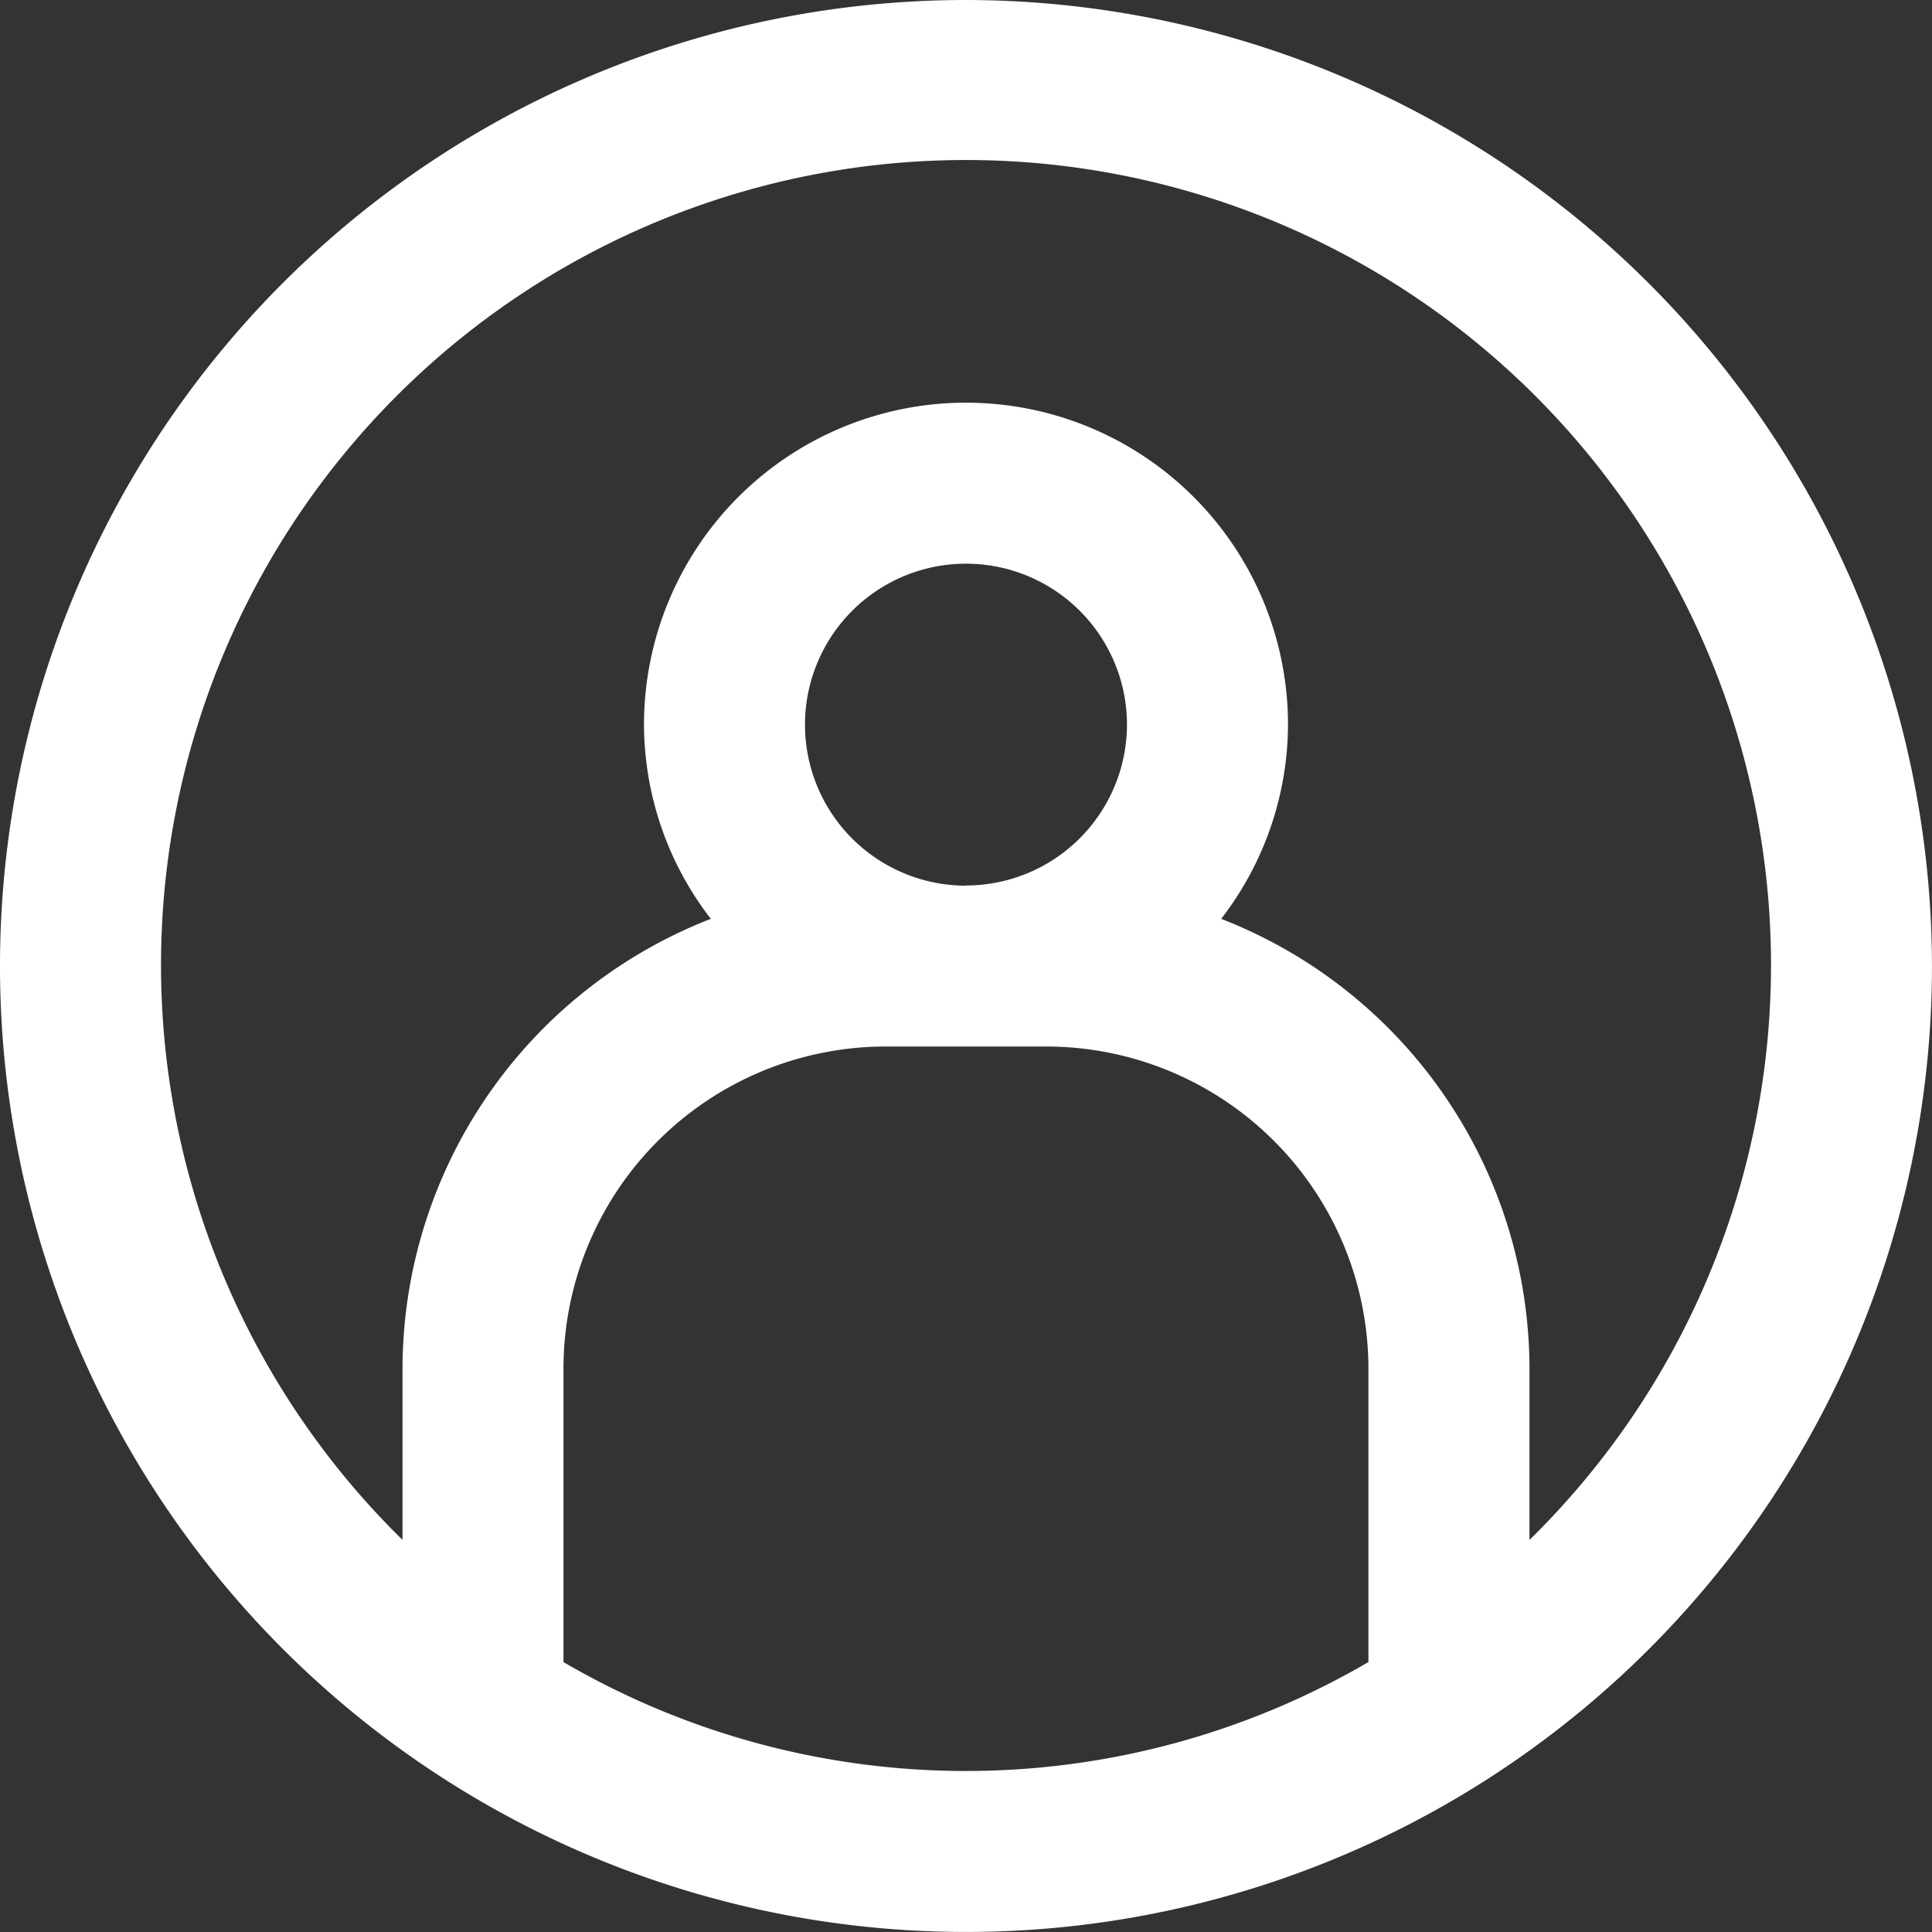 <?xml version="1.0" encoding="UTF-8"?> <svg xmlns="http://www.w3.org/2000/svg" width="52.419" height="52.419" viewBox="0 0 52.419 52.419"><rect x="0" y="0" width="52.419" height="52.419" fill="#333333" stroke="none"/><path id="Path_11735" data-name="Path 11735" d="M157.459,61.25a26.209,26.209,0,1,0,26.209,26.209A26.239,26.239,0,0,0,157.459,61.25Zm-10.921,45.1V98.38a8.746,8.746,0,0,1,8.736-8.736h4.368a8.746,8.746,0,0,1,8.736,8.736v7.965a21.654,21.654,0,0,1-21.841,0Zm10.921-21.07a4.368,4.368,0,1,1,4.368-4.368A4.372,4.372,0,0,1,157.459,85.275Zm15.289,17.755V98.38a13.117,13.117,0,0,0-8.365-12.2,8.657,8.657,0,0,0,1.813-5.268,8.736,8.736,0,0,0-17.473,0,8.656,8.656,0,0,0,1.813,5.268,13.117,13.117,0,0,0-8.365,12.2v4.65a21.841,21.841,0,1,1,30.578,0Z" transform="translate(-131.25 -61.25)" fill="#fff"></path></svg> 